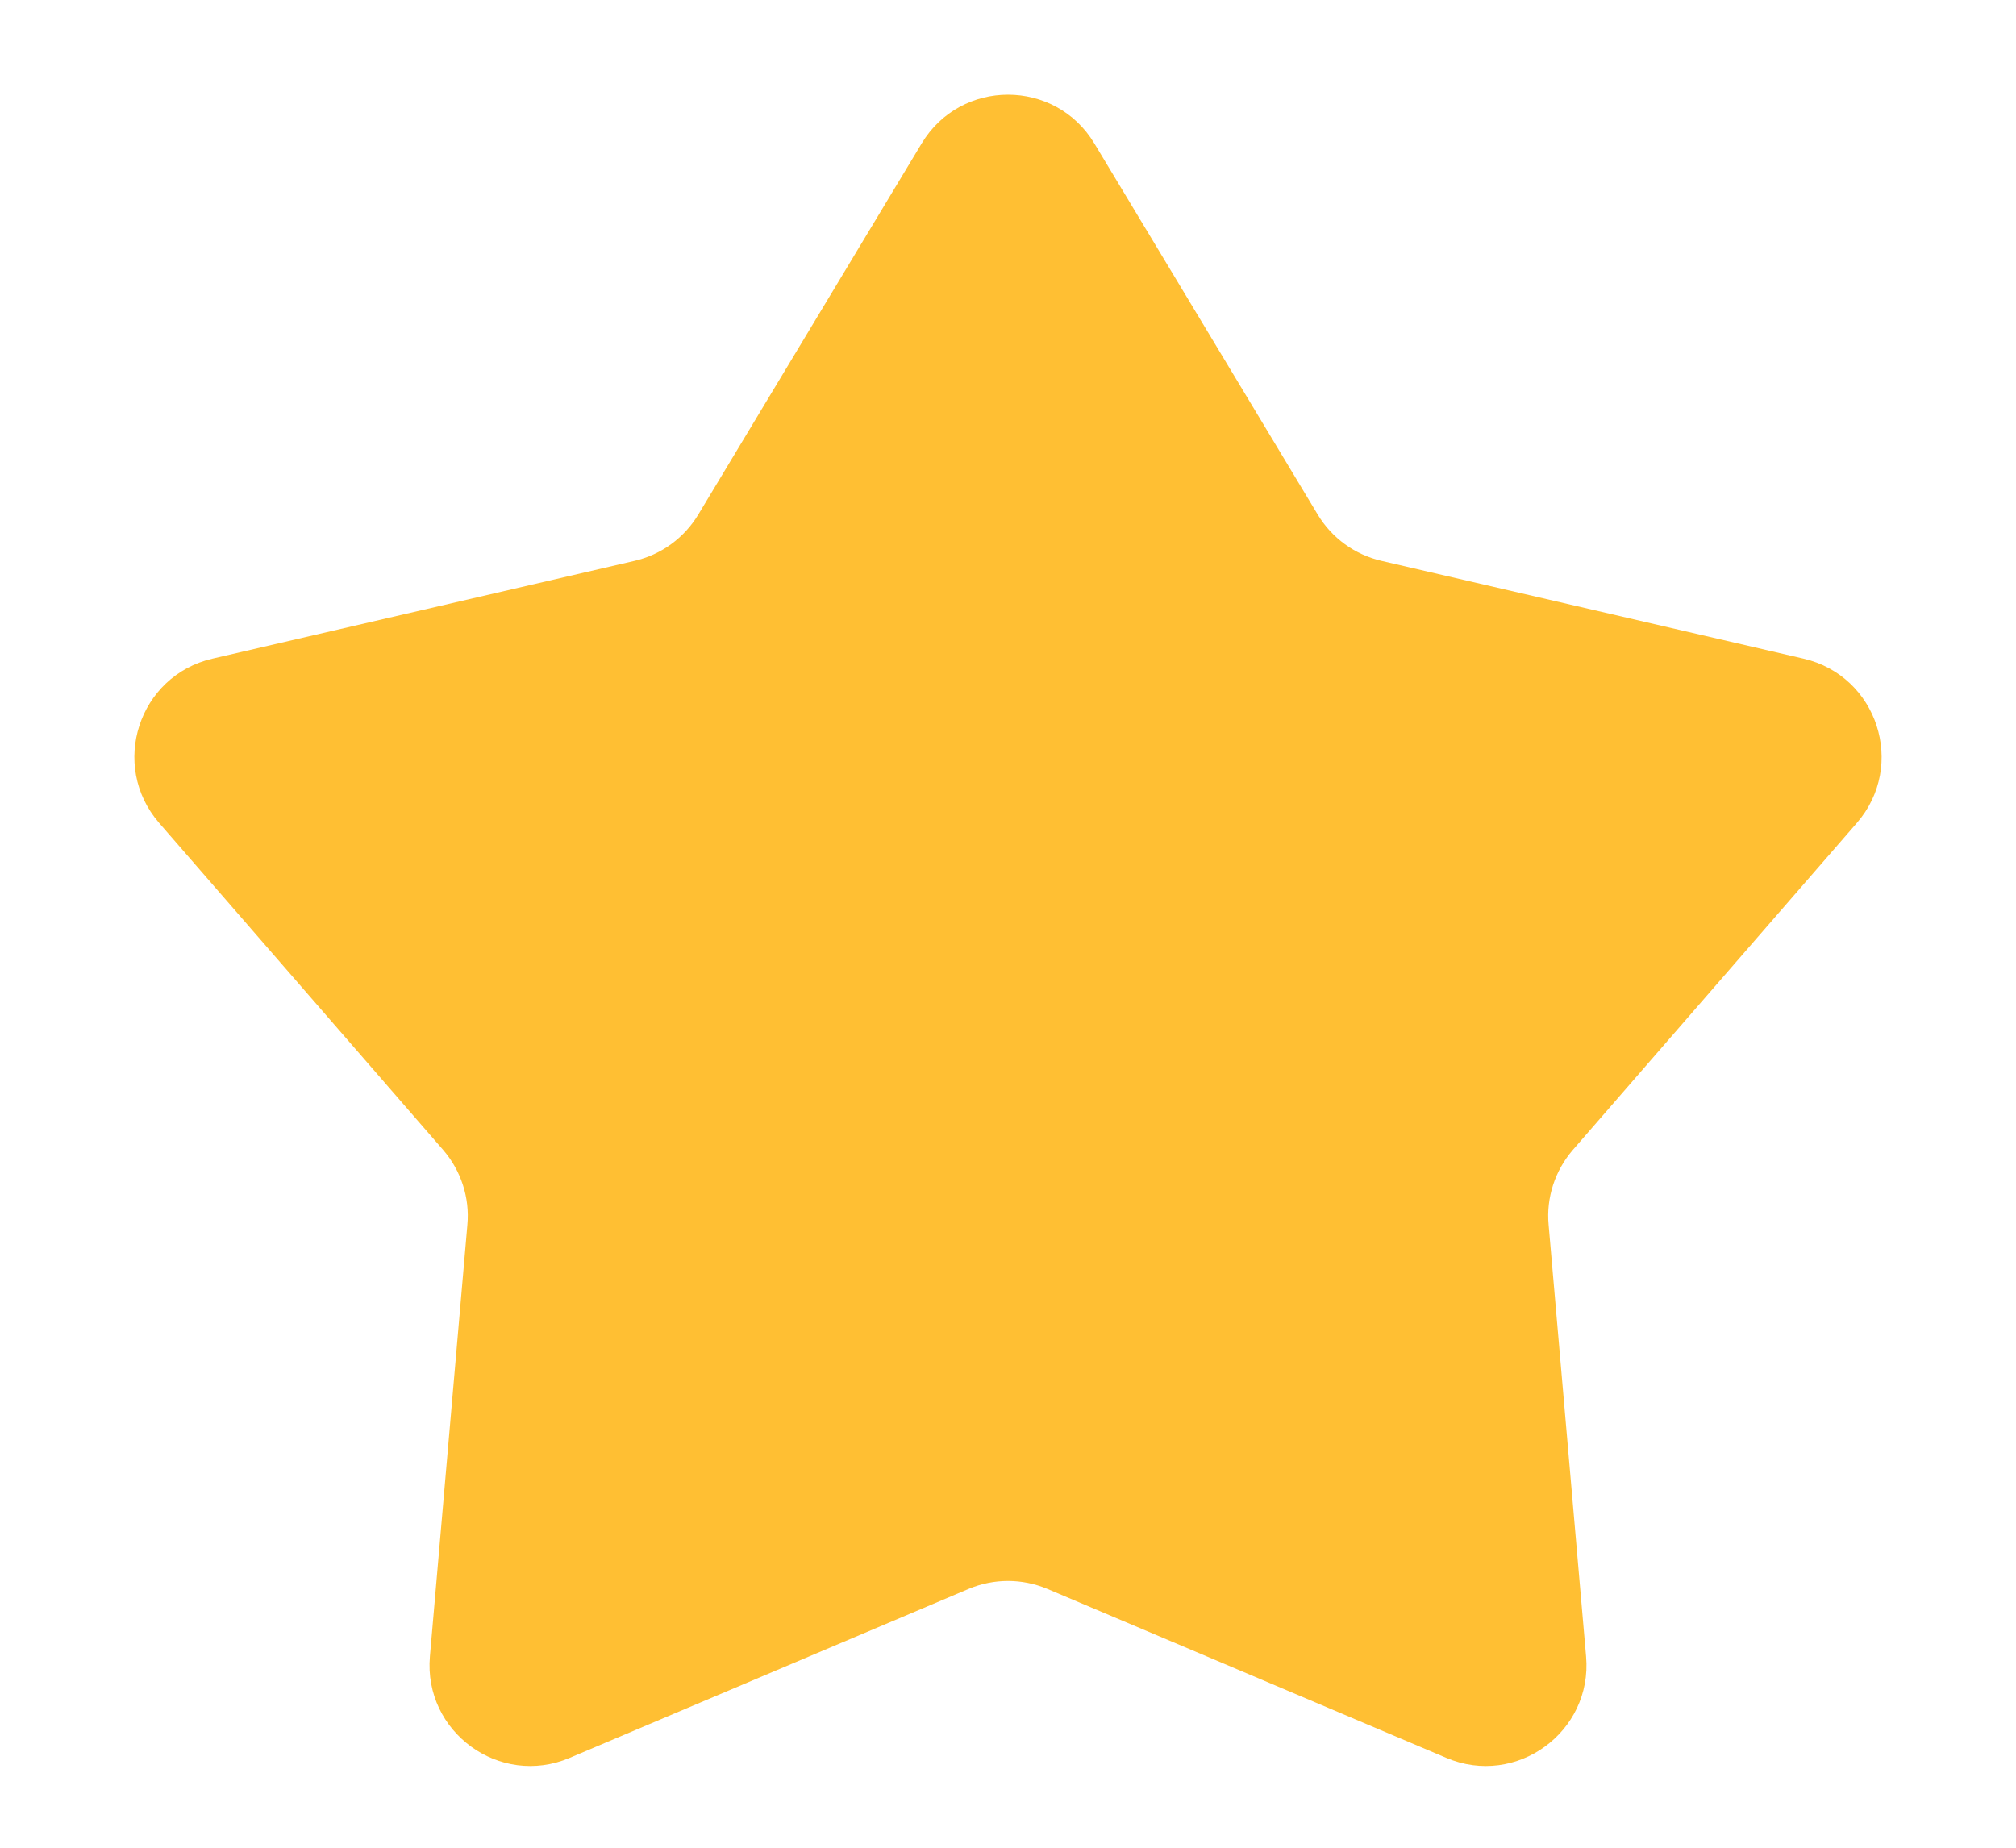 <svg width="12" height="11" viewBox="0 0 12 11" fill="none" xmlns="http://www.w3.org/2000/svg">
<path d="M5.486 0.854C5.719 0.467 6.281 0.467 6.514 0.854L7.844 3.064C7.928 3.203 8.064 3.302 8.223 3.339L10.735 3.921C11.176 4.023 11.349 4.557 11.053 4.899L9.362 6.846C9.256 6.969 9.203 7.13 9.218 7.292L9.441 9.861C9.48 10.311 9.025 10.642 8.609 10.465L6.234 9.459C6.084 9.396 5.916 9.396 5.766 9.459L3.391 10.465C2.975 10.642 2.52 10.311 2.559 9.861L2.782 7.292C2.797 7.13 2.744 6.969 2.638 6.846L0.947 4.899C0.651 4.557 0.824 4.023 1.265 3.921L3.777 3.339C3.936 3.302 4.072 3.203 4.156 3.064L5.486 0.854Z" fill="#FFBF33"/>
</svg>
